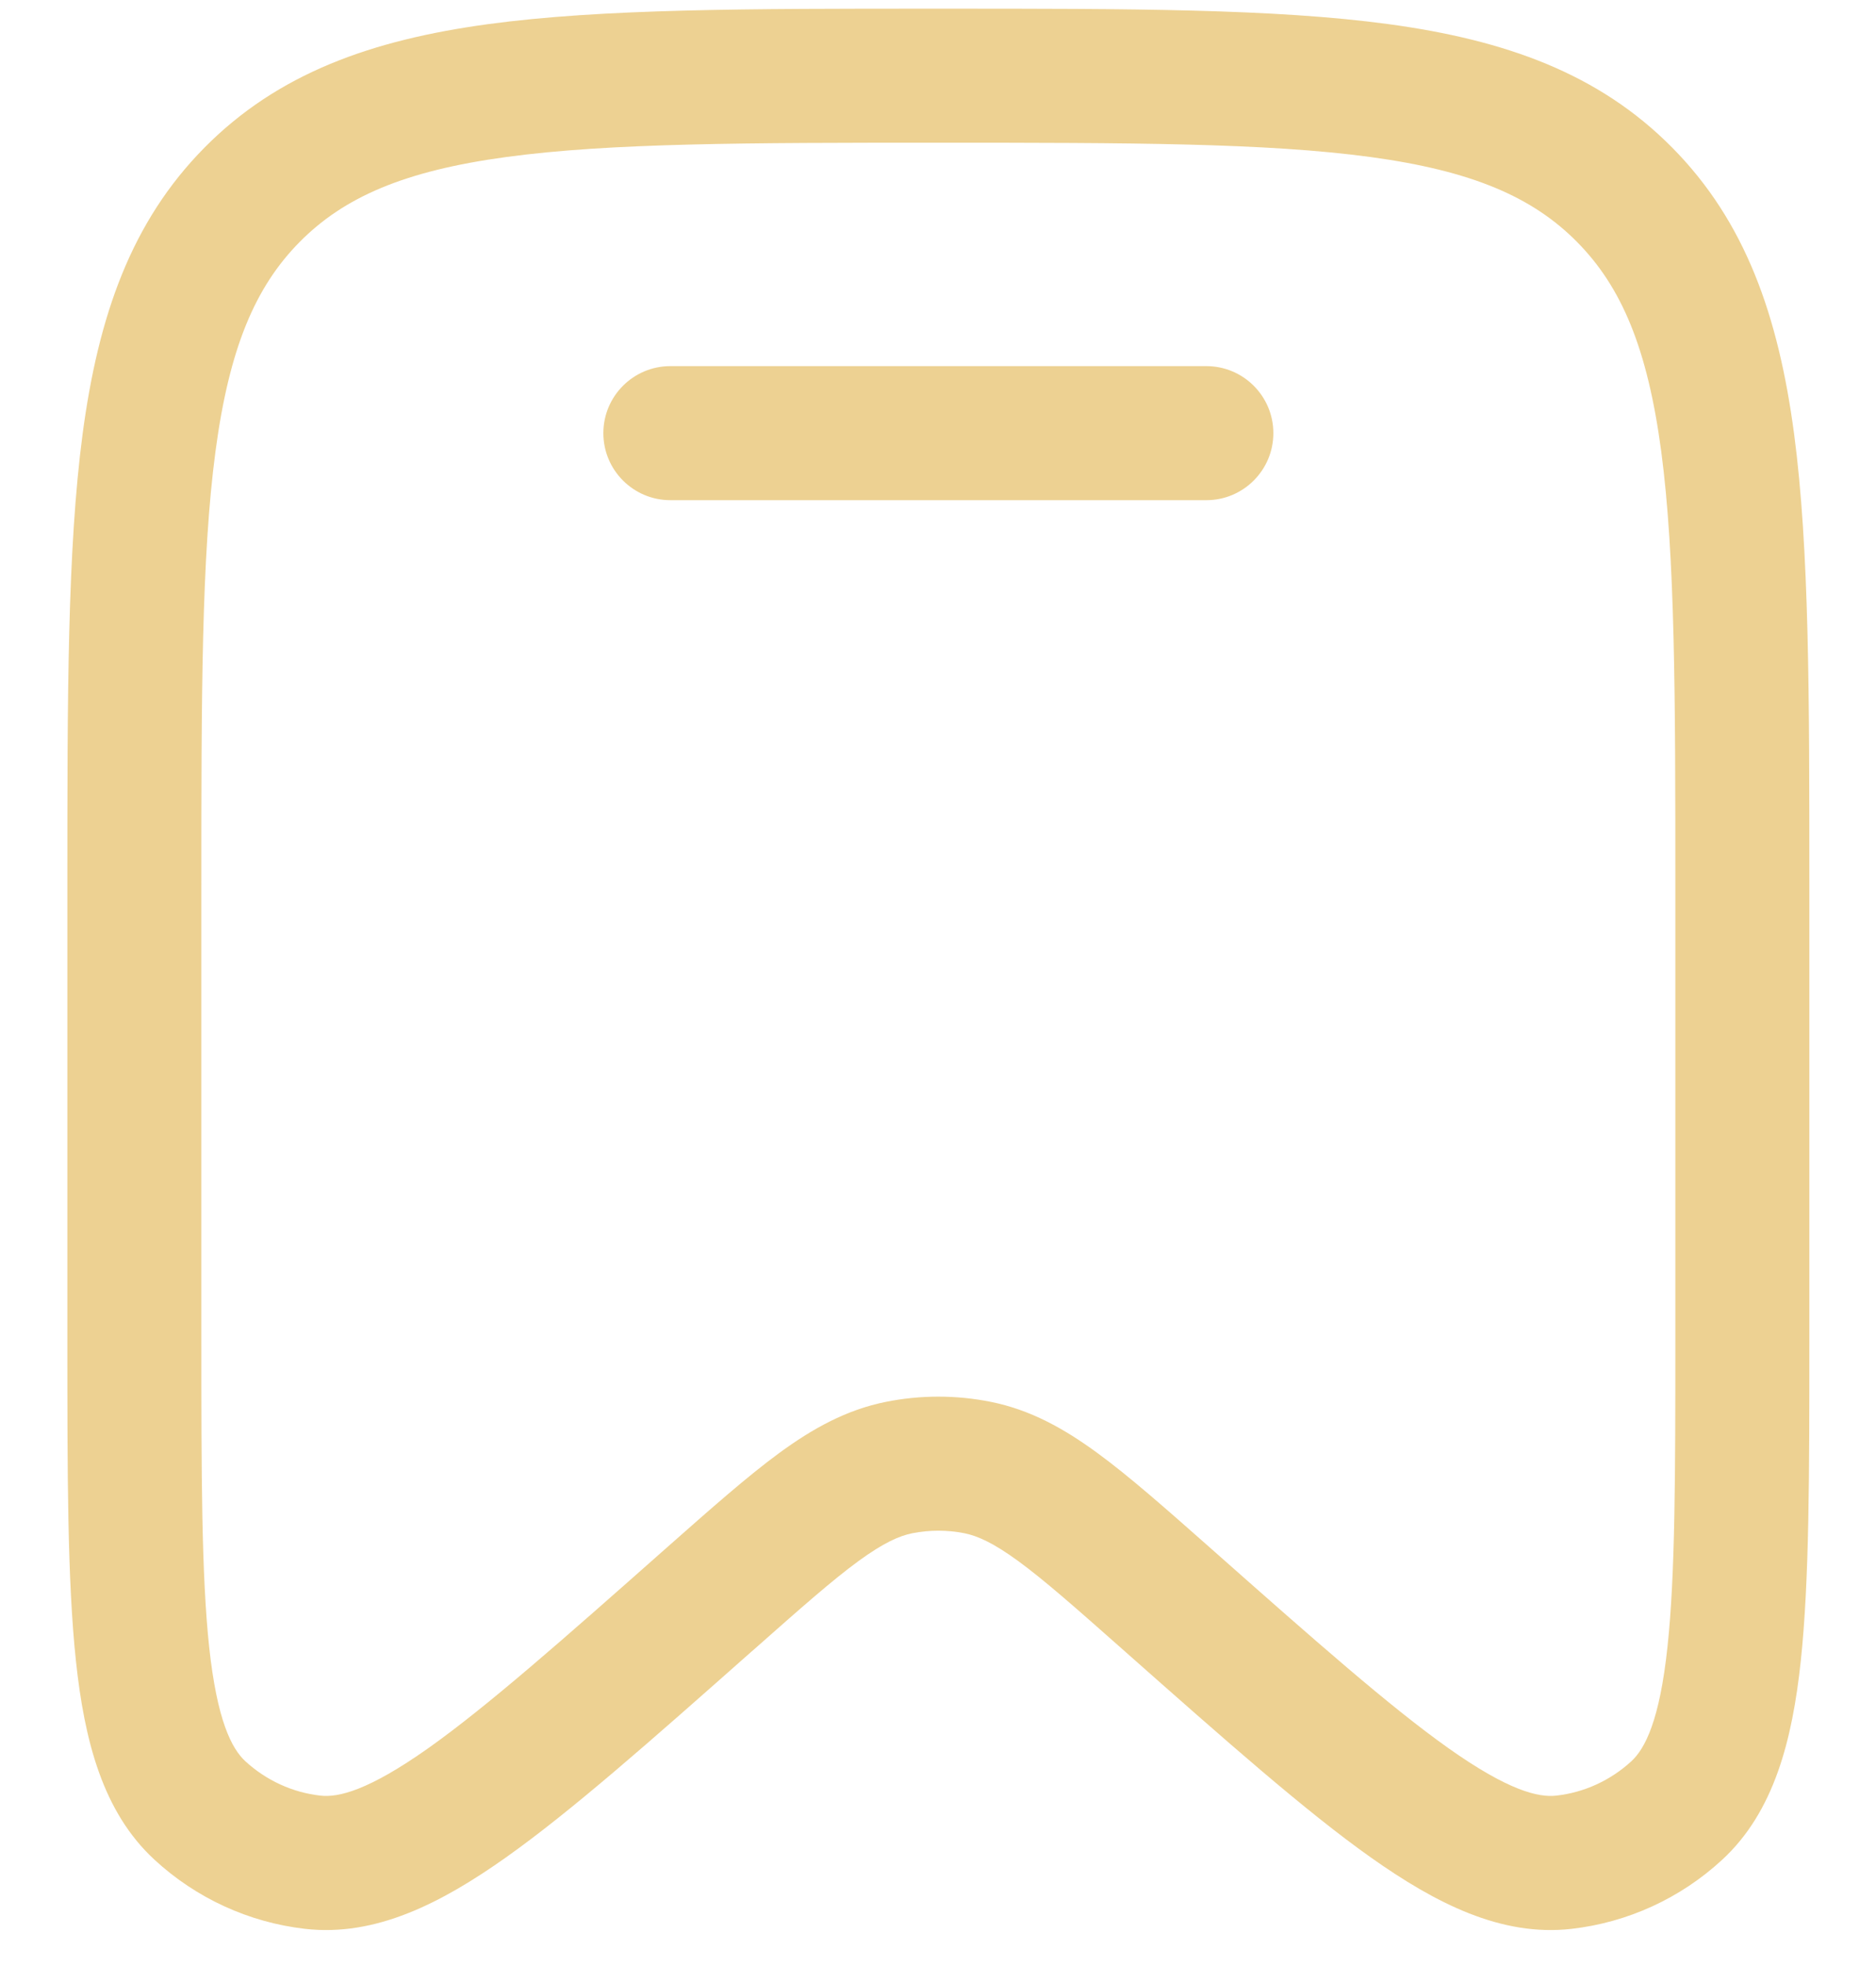 <?xml version="1.0" encoding="UTF-8"?> <svg xmlns="http://www.w3.org/2000/svg" width="21" height="22" viewBox="0 0 21 22" fill="none"> <path d="M7.504 4.097C7.09 4.097 6.754 4.433 6.754 4.847C6.754 5.261 7.09 5.597 7.504 5.597H13.504C13.918 5.597 14.254 5.261 14.254 4.847C14.254 4.433 13.918 4.097 13.504 4.097H7.504Z" fill="#EDD192"></path> <path fill-rule="evenodd" clip-rule="evenodd" d="M10.446 0.097C8.374 0.097 6.741 0.097 5.465 0.27C4.155 0.448 3.11 0.822 2.289 1.652C1.469 2.481 1.101 3.534 0.925 4.854C0.754 6.143 0.754 7.792 0.754 9.888V14.986C0.754 16.494 0.754 17.687 0.85 18.586C0.945 19.474 1.148 20.275 1.73 20.811C2.196 21.241 2.786 21.512 3.416 21.584C4.203 21.674 4.938 21.298 5.663 20.785C6.396 20.266 7.285 19.479 8.406 18.487L8.443 18.455C8.963 17.995 9.315 17.684 9.609 17.469C9.893 17.262 10.066 17.187 10.212 17.157C10.405 17.119 10.603 17.119 10.796 17.157C10.942 17.187 11.115 17.262 11.399 17.469C11.693 17.684 12.045 17.995 12.565 18.455L12.601 18.487C13.723 19.479 14.612 20.266 15.345 20.785C16.07 21.298 16.805 21.674 17.592 21.584C18.222 21.512 18.812 21.241 19.278 20.811C19.859 20.275 20.063 19.474 20.158 18.586C20.254 17.687 20.254 16.494 20.254 14.986V9.888C20.254 7.792 20.254 6.143 20.083 4.854C19.907 3.534 19.539 2.481 18.719 1.652C17.898 0.822 16.853 0.448 15.543 0.27C14.267 0.097 12.634 0.097 10.561 0.097H10.446ZM3.355 2.707C3.852 2.205 4.526 1.912 5.667 1.757C6.83 1.599 8.361 1.597 10.504 1.597C12.647 1.597 14.178 1.599 15.341 1.757C16.481 1.912 17.156 2.205 17.653 2.707C18.151 3.21 18.442 3.895 18.596 5.052C18.752 6.23 18.754 7.779 18.754 9.945V14.938C18.754 16.504 18.753 17.617 18.666 18.426C18.578 19.256 18.414 19.567 18.262 19.708C18.028 19.923 17.734 20.058 17.422 20.093C17.222 20.116 16.887 20.039 16.212 19.561C15.554 19.094 14.725 18.363 13.559 17.331L13.533 17.308C13.045 16.877 12.641 16.52 12.284 16.259C11.911 15.986 11.535 15.776 11.092 15.687C10.704 15.609 10.304 15.609 9.916 15.687C9.473 15.776 9.096 15.986 8.723 16.259C8.367 16.52 7.963 16.877 7.475 17.308L7.449 17.331C6.283 18.363 5.454 19.094 4.796 19.561C4.12 20.039 3.786 20.116 3.586 20.093C3.274 20.058 2.98 19.923 2.746 19.708C2.594 19.567 2.43 19.256 2.341 18.426C2.255 17.617 2.254 16.504 2.254 14.938V9.945C2.254 7.779 2.255 6.23 2.412 5.052C2.566 3.895 2.857 3.21 3.355 2.707Z" fill="#EDD192"></path> </svg> 